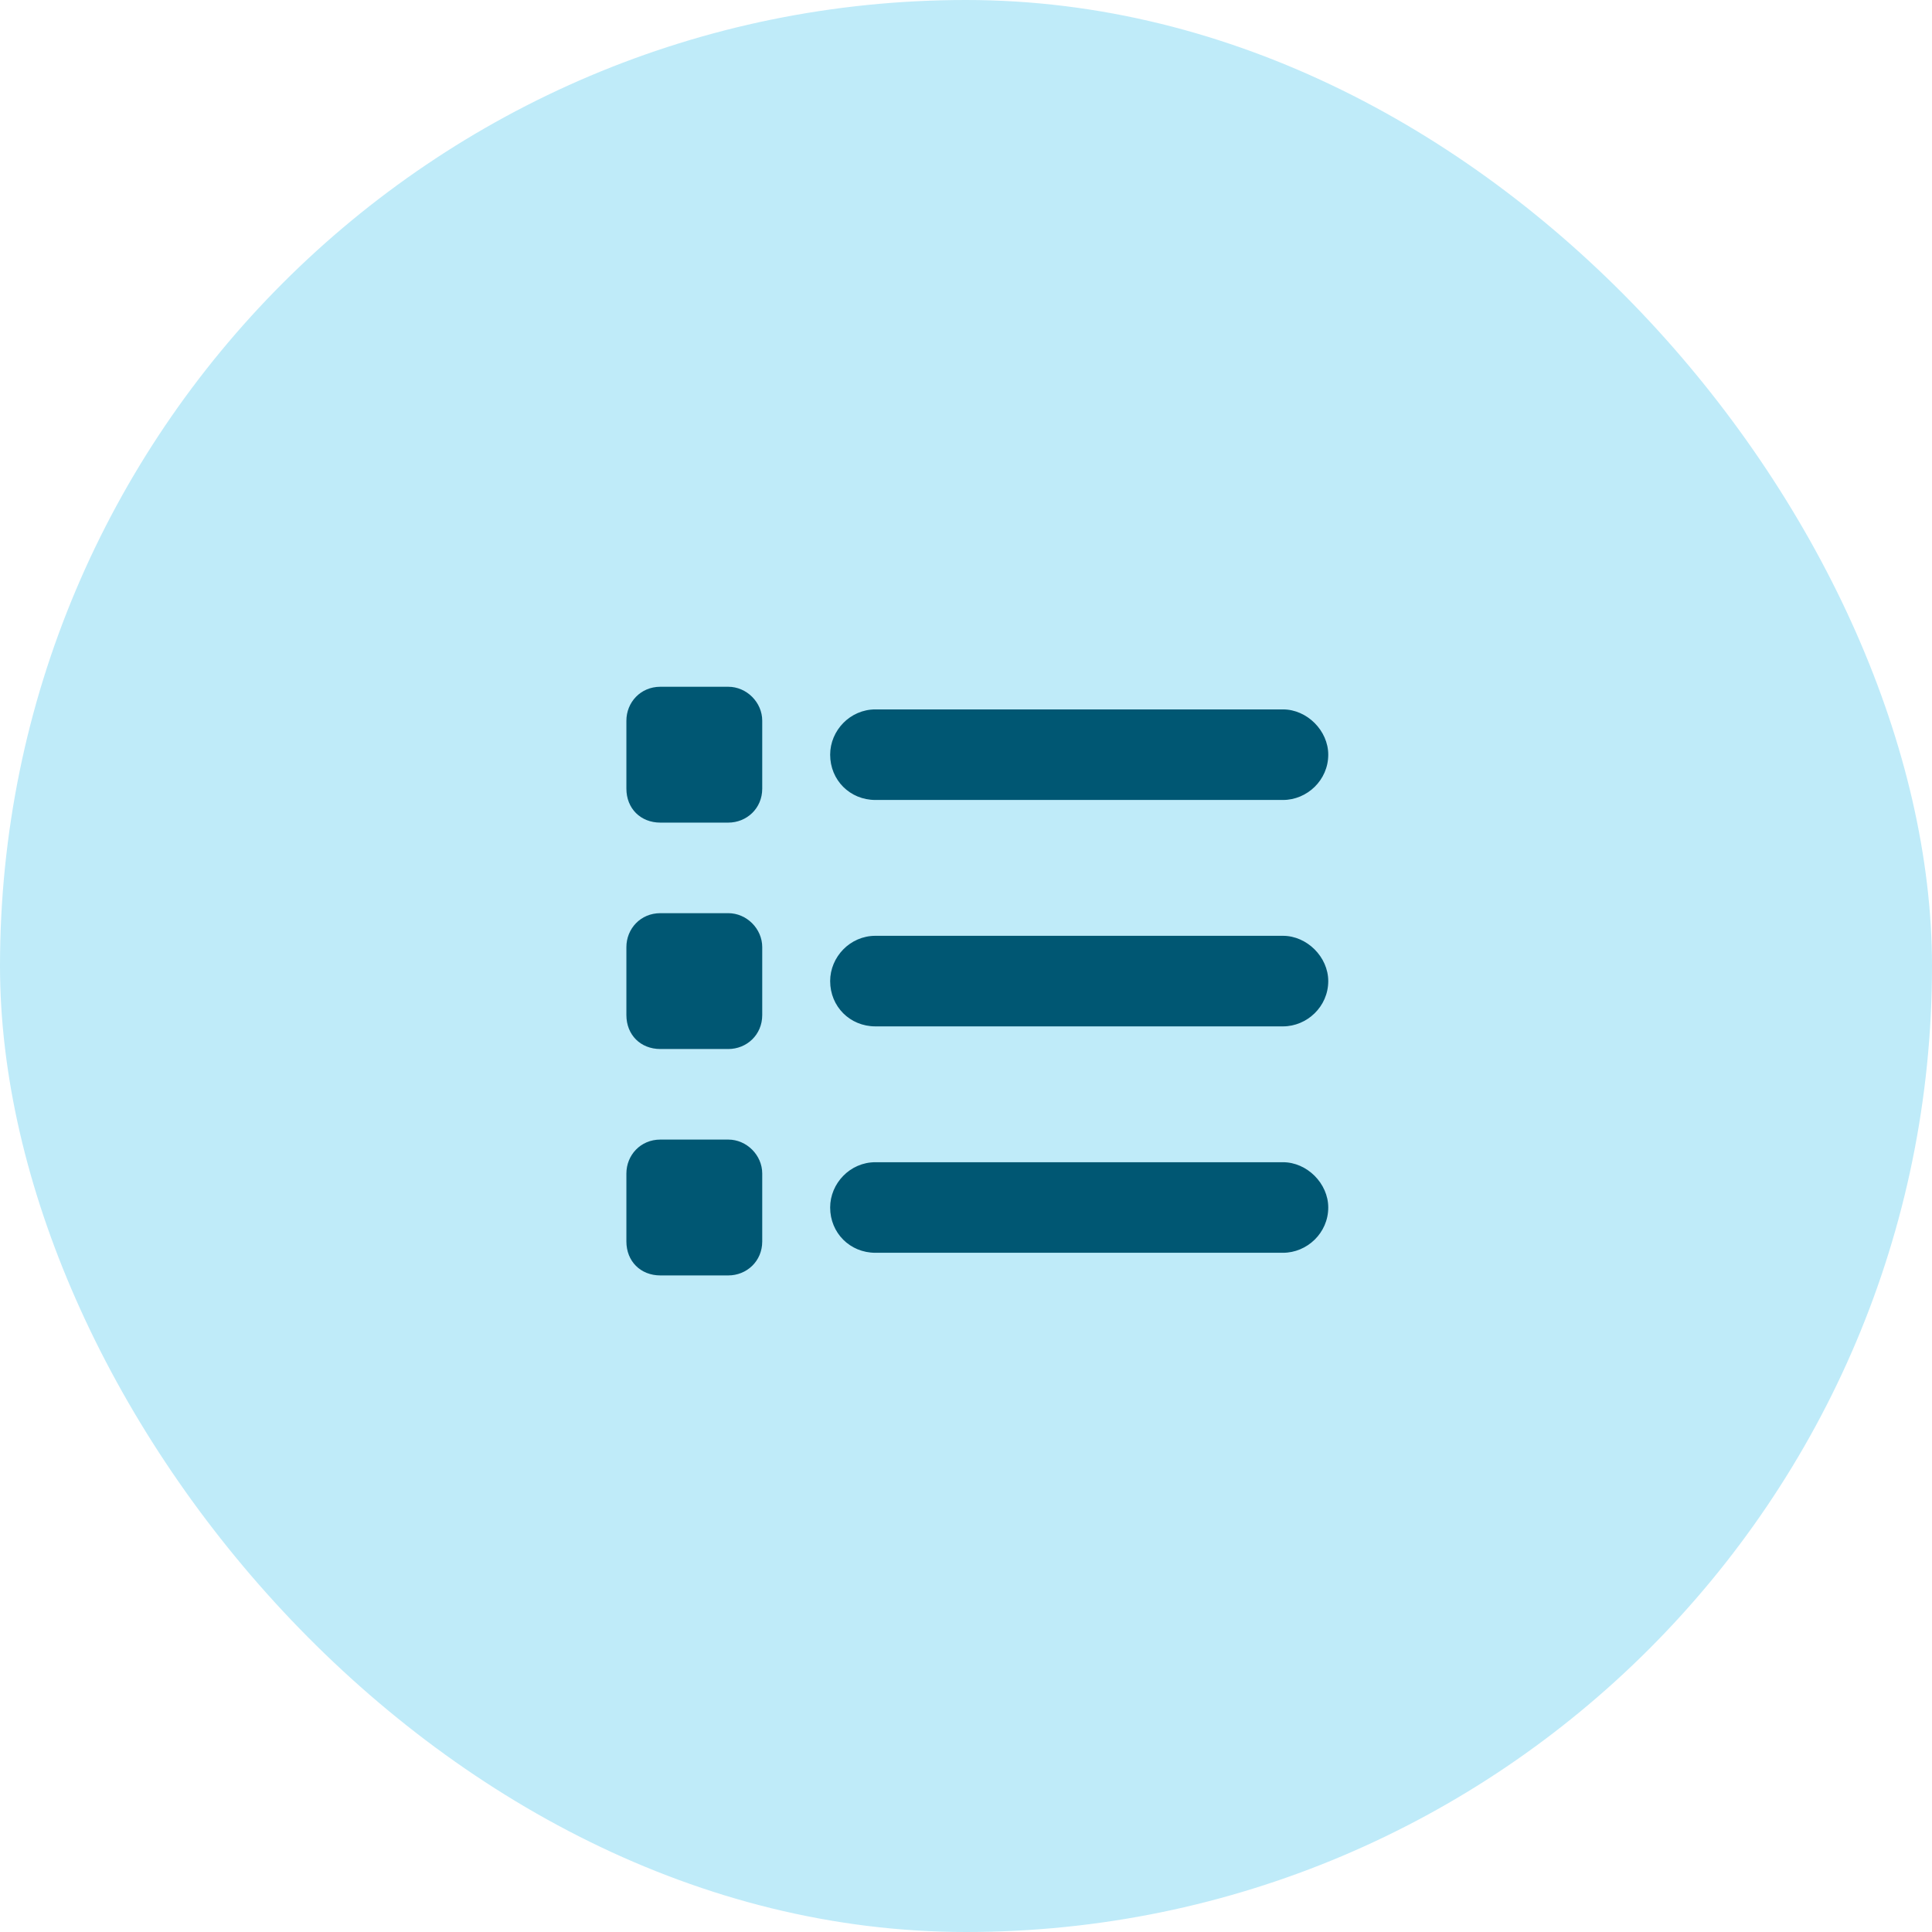 <svg width="64" height="64" viewBox="0 0 64 64" fill="none" xmlns="http://www.w3.org/2000/svg">
<rect width="64" height="64" rx="32" fill="#BFEBF9"/>
<path d="M21.875 22.75H24.125C24.734 22.75 25.25 23.266 25.25 23.875V26.125C25.25 26.781 24.734 27.25 24.125 27.25H21.875C21.219 27.25 20.75 26.781 20.75 26.125V23.875C20.75 23.266 21.219 22.75 21.875 22.75ZM29 23.5H42.5C43.297 23.5 44 24.203 44 25C44 25.844 43.297 26.5 42.5 26.5H29C28.156 26.5 27.5 25.844 27.5 25C27.5 24.203 28.156 23.5 29 23.5ZM29 31H42.5C43.297 31 44 31.703 44 32.5C44 33.344 43.297 34 42.5 34H29C28.156 34 27.5 33.344 27.5 32.5C27.5 31.703 28.156 31 29 31ZM29 38.5H42.5C43.297 38.5 44 39.203 44 40C44 40.844 43.297 41.5 42.5 41.5H29C28.156 41.5 27.5 40.844 27.5 40C27.5 39.203 28.156 38.5 29 38.5ZM20.75 31.375C20.75 30.766 21.219 30.25 21.875 30.25H24.125C24.734 30.25 25.25 30.766 25.25 31.375V33.625C25.25 34.281 24.734 34.75 24.125 34.75H21.875C21.219 34.75 20.75 34.281 20.75 33.625V31.375ZM21.875 37.75H24.125C24.734 37.75 25.25 38.266 25.25 38.875V41.125C25.25 41.781 24.734 42.25 24.125 42.25H21.875C21.219 42.25 20.75 41.781 20.75 41.125V38.875C20.75 38.266 21.219 37.75 21.875 37.75Z" fill="#005773"/>
</svg>
